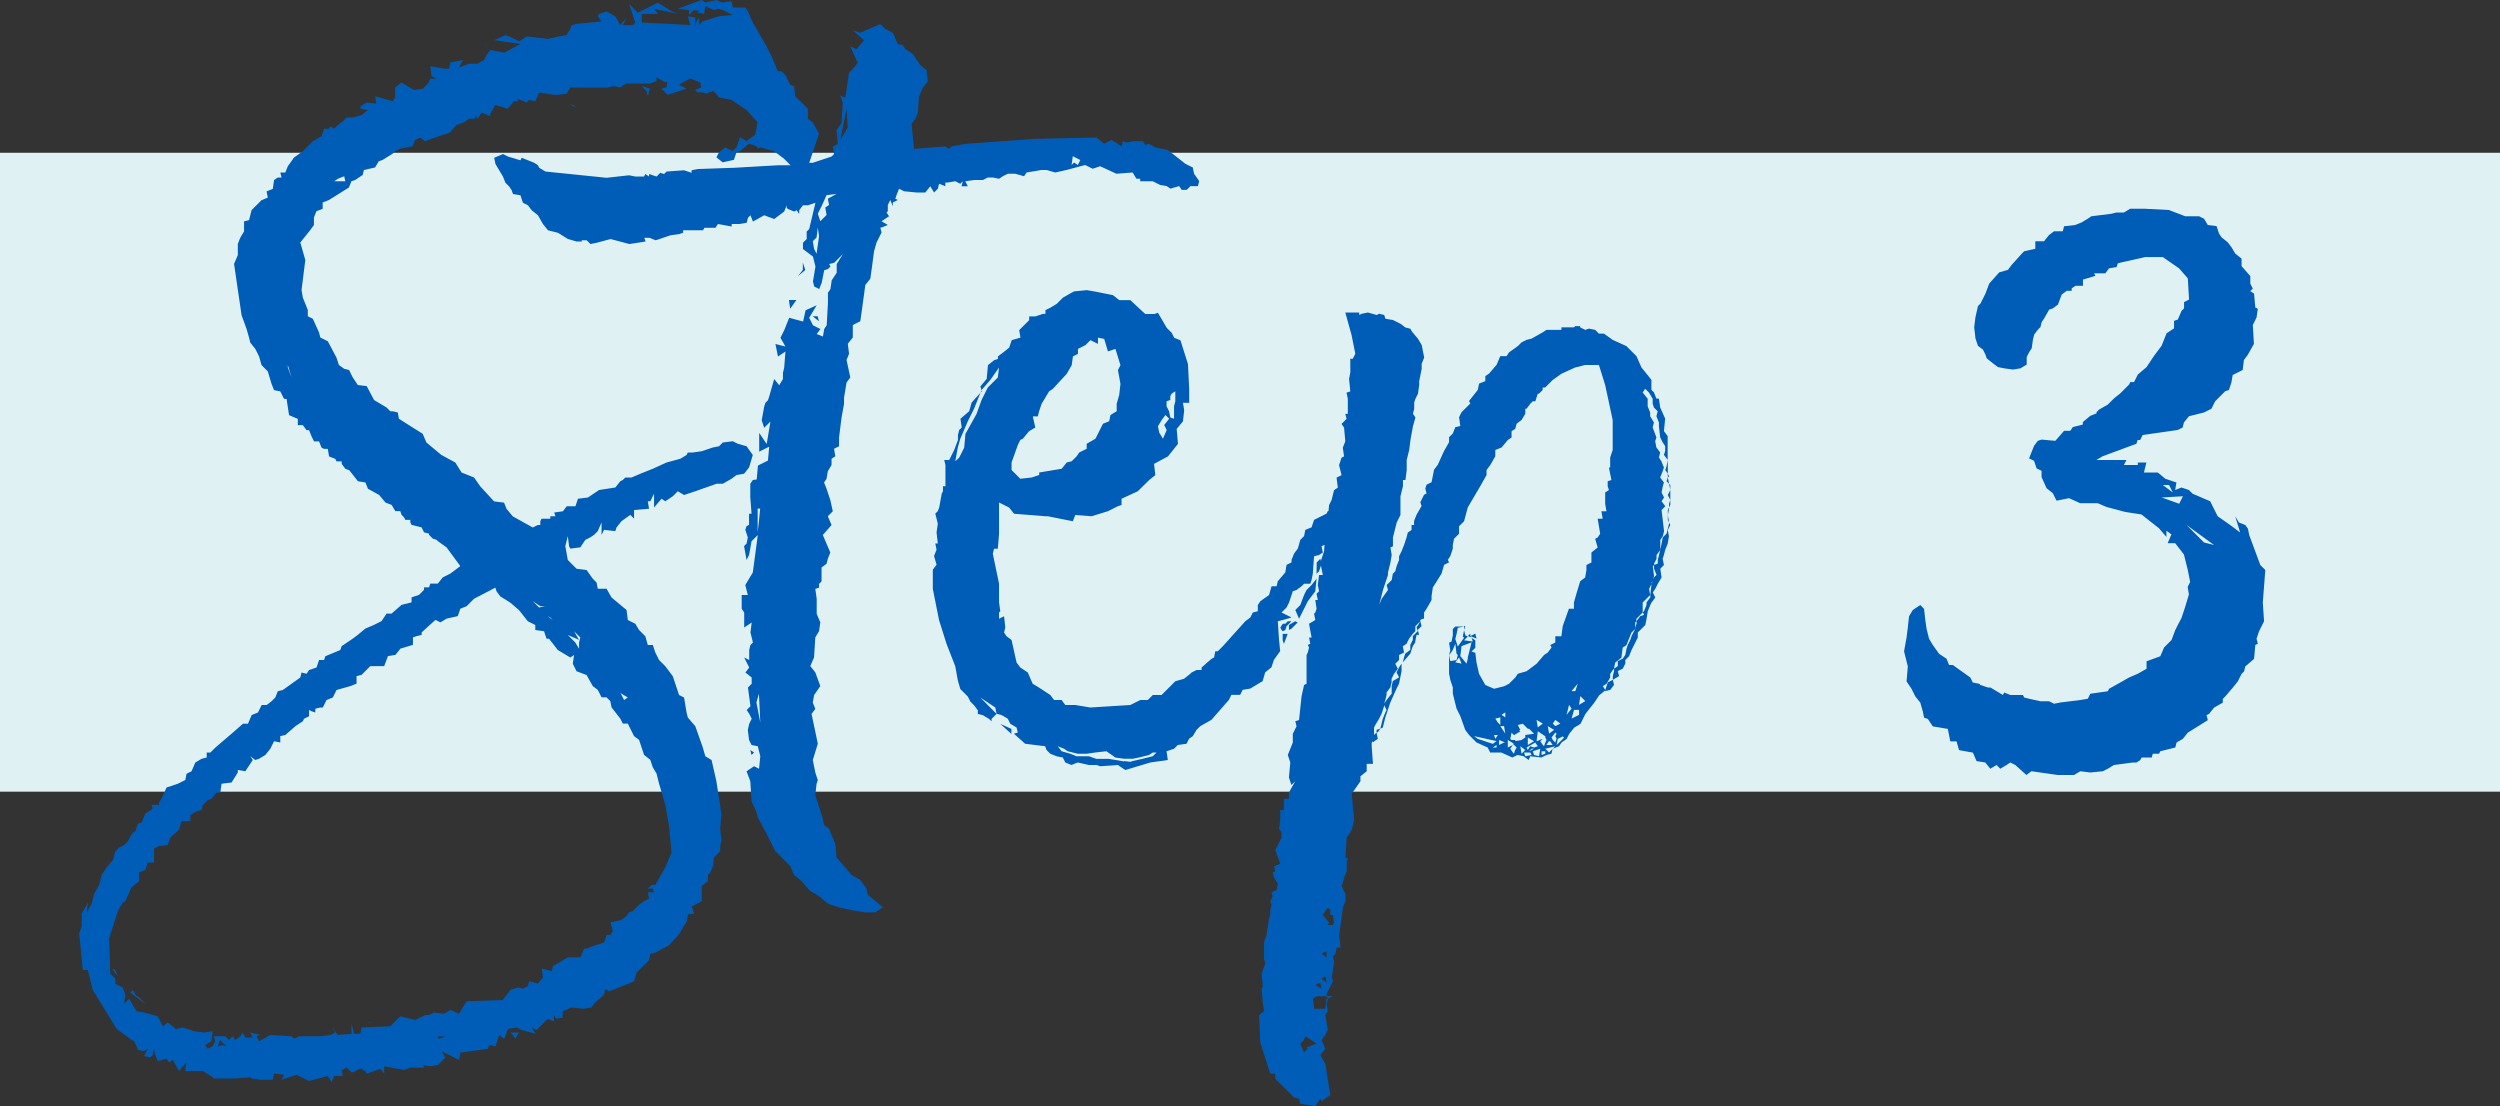 <svg xmlns="http://www.w3.org/2000/svg" width="90" height="39.825" viewBox="0 0 90 39.825"><rect x="0" y="0" width="90" height="39.825" fill="#333333" stroke="none"/><defs><style>.a{fill:#e0f1f3;}.b{fill:#005db7;}</style></defs><g transform="translate(-674.999 -1660)"><rect class="a" width="90" height="23" transform="translate(674.999 1665.5)"/><path class="b" d="M19.26-22.59l-.18-.135v-.36l-.45-.45-.045-.36-.135-.045-.18-.36-.135-.135H18l-.225-.54-.18-.36L17.1-26.19l-.18-.405-.09-.135h-.45l-.045-.225-.36.045L15.8-27l-.4.09L15.255-27l-.855.315.405.045v.18l.18-.18.225.045-.135.045.27.045.045-.27.315.135.135-.045.18.045.36.18-.495.045-.585.18-.135.135v-.27l-.09.135-.045.225v-.36l-.27-.045.09.315L13.1-26.19V-26.5h.585l-.135-.18.855.18-.225-.09-.5-.315-.72.36-.315-.315.225.675-.09.09h-.36l.135-.27-.225.27-.18-.315-.315-.18-.27.09-.045.09.135.18-.9.09-.18.045-.045.135-.135.225-.27.045-.4.09-.765-.09-.27.18-.27-.135-.225-.09-.4.18.945.135-.585.315L7.65-25.2l-.135.18-.09.18-.09.045-.135.09H6.885l-.36.135.135-.27-.45.09-.045.225H6.03l-.54-.09.045.36.18.09H5.49l-.09.18-.18.18L4.9-23.76l-.45-.27-.225.18v.36l-.09.135-.63-.18.045.27L3.2-23.31l-.225.135v.09l.27.045-.225.18-.315.09H2.475l-.135.135-.225.18-.09.09-.135-.09-.045.09h-.18l-.09.27-.315.18-.36.36-.315.225-.225.315-.09.225H.09l.045.18H0l-.135.09L-.18-20.2l-.225.09.045.225-.225.09-.36.36-.09.36-.18.045v.36l-.135.225-.09.225v.405l-.135.315.27,1.845.18.495.09.315.045.18.18.225.135.27.09.315.225.225.135.45.09.225.225.045.135.27h.09l.09.585.315.135v.225H.9l.135.18h.09l.09.225.09.18h.18l.09.225.09.045H1.8l.045.27.225.09.045.09H2.3v.09l.135.18.135.045.315.4.27.045.09.225.405.225.225.27.225.09L4.23-8.6h.18l.045.135.09.09.045.09h.18v.09l.045.09.36.09.09.18.18.045v.045l.135.135.135.045.045.045.315.225.495.675-.36.27-.27.135-.18.225H5.49l-.045.135h-.18v.09l-.18.18-.27.09v.18l-.36.09-.36.315h-.18l-.18.27-.27.135-.315.135-.27.225-.18.135-.4.27L2.25-3.6l-.54.225-.045.135h-.18l-.09.27-.27.09-.09.135L.855-2.79.81-2.61l-.63.45L0-2.115l-.09.225-.135.135L-.4-1.62h-.18l-.135.27-.225.09-.135.315h-.18l-.36.315-.63.54-.18.18h-.135V.27l-.18.045L-2.97.45l-.135.315-.18.09-.045.225-.27.135-.405.135-.18.4-.09.135v.09h-.27l.045.135-.27.18L-4.9,2.61l-.135.045-.09.27-.09.045-.09.135-.09.18-.135.135-.18.09-.135.135-.09.315-.225.27-.18.27-.09.36-.18.315-.09.36-.18.315.045-.36-.225.4v.45l-.09.27L-7.02,7.92h.18l.18.72.855,1.395.54.4.09.045.09.18.045.135.225.045.135-.09-.135.27.225.045.09-.09.045-.225.045.225.09.225.315-.09.09.135.135-.09.225.4.27-.315-.045.315h.63l.225.135.18.135h.765l.54-.045.045.045.315.045h.45l.045-.225.36.045-.09.18.54-.18.45.225.675-.18.135.225.09-.225H2.34L2.3,11.52l.18-.09.18.18.135-.045.135-.09h.09l.135.09.045.09.495-.18.135.18v-.27l.72.135.225-.09h.495l-.045-.09.27.045.27-.045.27-.27-.135-.225.63.315.045-.27.99-.135.045-.135.225.045.135-.4.18.135.135-.36L8.6,9.99l.18.09.5.135L9.135,9.99l.18.09.4-.4.225.09V9.54l.09.135.225-.045V9.405l.315-.135.45.045.27-.045.135-.18.315-.27L11.79,8.6l.135.09.9-.36.09-.315.45-.45.045-.225.18-.045.5-.27.36-.405.27-.45.045-.225.045-.045h.18l-.09-.27.36-.18V4.9l.225-.18V4.5l.09-.09.09-.225L15.7,3.87l.225-.225v-.18l.045-.225-.045-.4.045-.54-.18-1.17L15.615.36,15.39.225,15.3-.09l-.27-.765-.27-.315-.045-.18-.09-.54-.18-.09-.225-.675-.27-.36-.225-.225-.135-.27-.09-.27h-.18l-.09-.315-.225-.225-.135-.225L12.6-4.68l-.045-.36-.54-.45-.18-.315H11.52l-.045-.225-.135-.135-.225-.315-.36-.045L10.44-6.84l-.09-.5.09-.36.045.36.045.09.36-.045.18-.27.18-.09.135-.09.135-.135.135-.315v.45l.09-.18.405.045.045-.135.18-.225.315-.225.135.135V-8.64l.54-.045-.045-.27h.09l.135-.27v.495l.27-.315.135.09.27-.18.18-.18.225.135.405-.135.765-.27h.225l.315-.18.18-.135.27-.045.18-.225.135-.45-.225-.315-.315-.09-.18-.09-.36.045-.135.135-.225.045-.405.135-.315.045h-.18l-.045.09-.225.135-.495.135-.495.225-.45.18-.315.135H12.51l-.09.09-.09.045-.18.225-.585.09-.4.27-.36.045-.09.27H10.4l-.135.18-.315.045.045.135H9.81v.09H9.495l-.045.09V-8.1H9.36l-.18.09-.72-.4-.225-.27-.09-.225-.36-.045-.495-.54L7.065-9.81l-.45-.18-.225-.36-.5-.27-.54-.45-.135-.315-.36-.225-.495-.315L4.32-12.15l-.18-.045H4.05l-.135-.135-.45-.27L3.2-13.1,2.88-13.14l-.18-.27-.135-.27-.18-.045L2.2-13.86l-.09-.27L1.8-14.715l-.27-.135-.045-.18-.225-.495-.18-.09v-.225L.9-16.29l-.045-.27L.99-17.64l-.18-.63.36-.45L1.3-18.9v-.27l.09-.225.225-.09v-.225l.225-.09.72-.45.09-.225.135-.045.27-.18.045-.18.4-.09.135-.225.135-.045.36-.225.09-.09.18-.09.45-.09.09-.225.18-.09.18.135.36-.135.54-.18.225-.27.27-.09.18-.135H7.11v-.135l.09.135.135-.225.315.135v-.09l.18-.315.45.135.225-.27H8.64v-.09l.315.135.09-.09.225.045.135-.315.585.09.405-.045.135-.225h1.35L12.1-23.9l.225.045.135-.09.09-.045h.855l.225-.09v-.135l.315.18.09-.045-.045.225-.18.045.225.225.675-.225-.27-.135.225-.135.18-.09.36.135.045.18-.225.09.09.09h.18l.135.045.09-.045.18-.045.18.225.45.09.54.36.405.45-.09.45-.315.225-.225-.135-.135.36-.135.135-.27-.135-.225.18-.09.18.225.18.405-.09.09-.27.135-.045.315-.27.27.09.045.09.09-.045.495.135.36.27.36.36.405.225.5-1.485ZM7.425-25.47l.045.09.09.135Zm5.85,1.755.045.18.045-.18.045-.09L13.1-23.9Zm-2.655.54.135.045-.225-.135Zm-8.19,2.7h-.4l.135-.09.225-.09ZM.36-13.77v-.09l.135.45ZM6.57-5.085l.225-.09.27-.27.765-.4.045.135.135.18.36.225.315.27.315.4.27.135v.18l.315.045.09.27h.09l.315.405.45.27.135-.09-.045.315.135.27.36.135.225.4.18.135.135.27h.18l.135.135.045.225.315.405.09.18h.18l.225.45.18.135.18.54.225.18.09.27.135.225.09.36.225.765.135.765.09.945-.225.54-.36.63h-.135l-.135.135h.18l.045.135H13.32l.045.225-.18.09-.18.135L12.78,5.8l-.135.045-.09.135-.18.135-.4.09.09.315-.09.135h-.135l-.09.27-.54.18-.045.045h-.135l-.135.315h-.45l-.54.315-.045.18-.36-.09.045.315-.18.225-.315-.09L9,8.505l-.18.09L8.64,8.55l-.27.09L8.1,9l-1.305.045-.27.45L6.21,9.36l-.225.135-.36-.045-.18.09H5.31l-.36.18-.54-.135-.36.36L3.015,9.99l-.045.225H2.745l-.09-.36v.36l-.495.045-.225-.315.135.225-.18.09-.36.045H.765l-.18.09-.09-.09L-.27,10.26l-.405.225-.09-.18.135-.045-.36-.09.09.18h-.27l-.09-.18-.09.135-.18.135-.09-.135-.135.135-.135-.135H-2.3l.045.18-.09.18-.18.09-.09-.135.225-.135.045-.36-.315.045-.36-.045-.4-.135-.225.045v.045l-.09-.09-.225-.18-.18.135-.18-.36-.495-.135-.27-.045-.27-.45-.18.18.045-.315-.09-.27-.27-.135v-.18l-.18-.18-.045-1.26.27-.855.09-.225.135-.225.09-.045.225-.5.27-.225V4.41l.225-.09.09-.27h.225v-.5l.18-.09.315-.045.09-.27.315-.27.09-.315h.315V2.34l.225-.135.18-.045.045-.18.18-.18.135-.045.18-.225h.135l.045-.315.36-.045L-1.44.81V.72l.27.045L-.9.36-.99.225-.81.36-.675.315-.45.18l.18-.225.135-.27L.09-.27V-.5L.27-.54.63-.855l.27-.18.045-.09.18-.09V-1.44l.09.045.135.045v-.135l.18-.045h.09l.135-.27.225-.09.135-.27L2.61-2.3l.225-.09v-.27l.18-.045.315-.315h.5l.135-.36.27-.045.18-.225.45-.135v-.27l.135-.045.18-.045v-.09l.495-.45.18.09.225-.135.4-.09Zm2.88-.09h.18l-.225.045L9.18-5.355Zm.36.405.09.09-.18-.135Zm.945.765.09.045-.18-.315.225.225-.045.18v.225L10.71-3.87l-.27-.27Zm1.62,1.98.225.135-.135.09-.135-.27ZM-5.94,7.875V7.92l.18.225-.09-.225Zm.855.99L-5.22,8.64l-.09.09.585.45-.315-.315Zm8.37.945.135.045L3.2,9.765Zm5.175.45.09.135.135-.225H8.37ZM5.8,10.4l-.045-.09h.27Zm-7.785.225-.18.045.09-.225.225.225ZM32.985-20.745l-.045-.225-.27-.135-.63-.495-.45-.09-.225-.135-.135.045-.09-.135h-.36l-.225.045-.135-.045-.045.18-.36-.225-.27.135-.27-.225L27.225-22l-2.475.18-.495.09-.09.09-.135-.09-1.125.09-.09-.9.135-.18.09-.225.045-.585.135-.315.18-.225-.045-.405-.225-.18-.27-.4-.27-.18-.09-.135-.18-.045-.18-.405-.27-.135-.18-.18-.72.315-.27-.09.405.36-.27.315-.225-.09.27.585-.18.225-.135.135-.135.9-.18-.09.09.27-.045.72-.18.27.045.495-.18.09.045.27-.09.09-.675.225h-.495l-.09.09H18l-1.575.09-1.305.045-.225.045v.09l-.27-.09-.63.045-.09.09-.135-.045-.135.135-.27-.09v.09l-.135-.09-.045.09H12.87l-.225-.045-.81.09-2.2-.225-.225-.135-.045-.09-.135-.09-.45-.18-.045.09-.45-.135-.18-.09-.315.135.045.225.27.45.09.225.135.135.09.135.045.135.27.045.09.27.18.09.135.18.225.18.18.315.18.225.36.09.36.225.315.09h.18v-.045h.18l.135.135.225-.045.5-.135.675.18.585-.09-.045-.135h.18l.225.09.54-.18.315-.045.135-.045v-.09h.72l.045-.09h.4l.09-.135.495.09v-.09h.27l.27-.045.045-.18.09-.09.09.225.405-.225.36.135.36-.27.09-.225v.09l.045.045.225.09.09-.045.09.135v-.135l.135-.18h.18l.27-.09-.225.945-.09.09v.27l-.135.135v.225l.36.27.09.36-.09.54.045.18.18.09.09-.225.09-.45.135-.045.09-.09-.045-.09.18-.045.315-.315-.225.36v.315l-.18.27-.045.315-.09.135v.36l-.045.81-.09.135-.045.27-.225-.09.135-.18-.27-.135-.135-.27.27-.45-.4.18-.09.405-.5-.135-.18.45-.135.27.18.315-.36-.09.09.45.27-.18-.045.585-.045.18v.225l-.135.225-.18-.225-.18.63-.045.135-.09.09-.045.135-.09.495.09.27.225-.225-.135.81-.27-.4v.675l.36-.18-.045.5-.36.18-.045.5L17.1-9.72l-.09.135v.495l.045.585h-.09v.4l-.09.045-.045.135.09.27-.045.225-.09.09.09.5.09-.18.09-.495.225-.225L17.1-6.39l-.27.45.09.36H16.7v.495l.09.135v.54l.27-.18-.045.36.09.36-.09.09-.045.18v.36l-.18-.09.18.36-.135.18.225.18v.225l-.135.135.09.675-.135.135.09.135.09.18-.09.18L16.92-.72l.045.36.09.18.225.045.09.36-.045.45-.18-.09-.27.18.135.36.045.72.18.4.045.18.36.675.27.54.54.54.135.315.27.225.315.36.09.045.225.135.315.27.405.135.63.135.315.045h.36l.27-.18-.315-.27-.225-.18-.045-.225L20.97,4.68l-.315-.18-.225-.27-.315-.36-.045-.495-.135-.315-.09-.225-.18-.135-.045-.225-.27-.855.045-.4.045-.135L19.35.81,19.26.36l.18-.585L19.215-1.3l.135-.18-.09-.225.045-.27L19.53-2.3l-.18-.495-.18-.225.135-.315.045-.72.135-.225.045-.315L19.4-4.9v-.54L19.35-5.8l.135-.045v-.135l.09-.09V-6.57l.18-.135.045-.18.09-.225-.27-.63.315-.36L19.8-8.415l.18-.18L19.89-9l-.135-.405-.09-.225.09-.135.045-.27.135-.225v-.225l.135-.09-.045-.27.18-.09v-.315l.09-.72.09-.495v-.225l.09-.54.135-.18-.135-.63.09-.225-.045-.36.18-.225v-.45l.27-.135.045-.315.135-.99.18-.225.045-.315.09-.675.09-.315.18-.36-.045-.18h.045l.225-.09-.225-.135.27-.18-.09-.135.045-.045v-.225l.09-.18.09.225v-.135l.18-.09-.09-.045.045-.135.09-.225.18.09.45.045h.315l.18-.225.135.225.135-.135.045-.18.225.09v-.135h.09l.27-.045.18.09.09-.09-.045.18h.225l-.09-.18.315-.045h.315l.18-.09h.18l.225.045.135-.09.18-.09h.27l.315.09.09-.135.54-.09h.18l.315.09.4-.09.675-.18.27.135.27-.09.585.27.585-.045.135.225h.135v.09h.45l.27.135L32-20.3l.135.09.315-.09.09.135h.18l.135-.135h.27l.045-.18ZM20.25-21.96l.225-1.125.045.675Zm8.55.9-.135-.09-.09.09.045-.315.27.135Zm-9,1.215.045.225-.135.09.045.27-.225.225-.09-.27.135-.27.18-.4.36-.045Zm-.315,1.35-.09.63-.09-.18-.045-.27.135-.135.045-.36Zm-.585.945v.27l-.18.225.27-.225Zm-.5,1.35.045.315.225-.315Zm1.035.585h-.18l.225.18Zm-2.115,7.38-.045.4v-.855h.09Zm-.09,6.525.09-.315L17.37-.99ZM17.01,0l.045.18.09-.09Zm13.5.72.9-.27.63-.09L31.995.045l.27-.09L32.4-.18l.315-.045.09-.18L32.94-.5l.135-.225.135-.135.4-.225.63-.72.09-.18h.315l.09-.18.27-.045.45-.27.09-.315.225-.18.09-.27.225-.315-.045-.45L36-4.635l.18-.045.315-.09-.36-.18.18-.18.09-.18.135-.405.135-.045.18-.135.09-.09h.225l.045-.135.045-.225.045-.63.18-.045.135-.09-.045-.225.18-.09-.045-.4.27-.315h.09v-.5L37.8-8.6l-.045.09-.45.225-.09.27-.225.09-.045.225-.135.135-.09.315-.135.18-.09.225v.09l-.18.09-.045.27L36-6.075l-.045.18h-.18l-.09.315-.315.225-.09.135v.225l-.18.045-.09.18-.18.135-.81.9-.18.18h-.09l-.045.225-.09.045-.36.315v.09h-.18l-.18.09-.045.045-.225.18-.315.09-.495.495H31.5l-.18.18h-.27l-.36.18-1.44.09-.54-.09h-.36l-.135-.18h-.27l-.135-.18L27.4-2.25l-.225-.135L27-2.79l-.27-.18-.135-.18-.18-.81-.18-.135-.09-.135.045-.18-.045-.405-.18.09V-4.95l.045-.045-.045-.315v-.675l-.225-1.08.045-.18h.135l.045-.54V-8.91l.36.18.18.225,1.125.09h.09l.9.18.09-.225.585.045.585-.18.36-.18.135-.045v-.225l.585-.27.405-.4.225-.18-.045-.405.5-.27.36-.45-.045-.54.225-.27.045-.4-.045-.27h.225v-.495l-.045-.9-.27-.855-.225-.09-.09-.18-.18-.18-.315-.54-.135.045H31.23l-.54-.5h-.4l-.225-.18-.675-.135-.27-.045-.45.045-.09.045-.315.18-.225.225-.225.135-.18.09v.135h-.09l-.27.09h-.225v.135l-.36.36.045.27-.315.09-.09.27-.225.18-.18.135v.09l-.135.045-.225.18-.045.495-.225.27.045.18-.36.4-.09.315-.315.27.045.315-.09.09-.045.18v.18l-.135.36-.18.36h-.18l.045.18v.765h-.09v.18l-.045.09-.09.495L23.76-8.6l-.09.09.09.36-.045.315.045.4h-.09l.045.225-.09.225.09.315-.135.18V-5.8l.225,1.125.27.855.315.81.09.5.09.315.27.27.09.18.135.135.135.18V-1.3l.18.045.225.135.09.09v-.09l.18-.18L25.29-1.89l.54.36.045.225.18.045.225.135.09.18.225.135.045.18L26.5-.585l.405.36.72.09L27.675,0l.135.135.225.09L28.26.27l.09.18.225.09L28.665.5,28.8.45,29.2.54h.27l.135.045L30.24.54ZM26.73-9.765l-.315-.315v-.27l.225-.63.09-.18.09-.045.225-.27.225-.135-.09-.4h.18l.045-.18.09-.27.27-.45.135-.09.5-.54.18-.315.045-.315.18-.09v-.18l.27-.135.18-.18.27.135v-.225l.225.045.135.45.27-.09.18.585-.09.18.09.495-.045.4-.09.315v.27l-.225.135-.045.225-.225.09-.27.54-.315.18v.18l-.27.135-.09.135-.18.18-.18.045-.18.225-.81.135v.09l-.27.09Zm-2.34-.63.09-.495.09-.315.27-.63.225-.45.27-.675.315-.36.315-.45-.045.36-.36.36-.225.45-.18.5-.4.72-.045.495-.18.36Zm7.875-1.53-.135-.045-.045-.225-.09-.18v-.18l.135-.045v-.135l.045-.09.135-.09v.36l-.045.18Zm-.4.72-.135-.225-.045-.225.135-.225.135-.18.135.135-.18.225.09.18ZM37.89-7.29l.09-.09.045-.09-.045-.135h-.09Zm-.495.945.09-.09.09-.27-.045-.18L37.4-6.75Zm-.63,1.62.315-.63.27-.36.045-.45-.18.225-.18.18-.09.18-.135.36-.18.18Zm-.585.45.09-.045.045-.135.18-.18H36.36l-.09.09h-.09l-.09.135.045.09ZM36.4-4.32l.09-.045.225-.225-.09-.045L36.4-4.5Zm-.18.5.135-.36h-.18v.225Zm-9.81,3.24v-.18l-.4-.18Zm4.05.99-.54-.09h-.45L29.2.225h-.45L28.53.135l-.315-.09-.135-.18.225.09.135.09.36.09h.315L29.43.09l.4-.045L30.15.27l.315.045h.315L31,.27l.36-.09L31.5.09h.135L31.5.225l-.36.09-.4.09C30.735.45,30.555.4,30.465.4Zm17.37-2.79.135-.225v-.135l.09-.135.045-.045.045-.225.225-.18.045-.36.135-.09.18-.45.135-.135V-4.59l.045-.045v-.09l.225-.225v-.36l.27-.27L49.365-5.8l.09-.18V-6.03l.045-.045V-6.12l.045-.135-.045-.36.045-.045v-.045l.09-.18V-7.02l.135-.18v-.36l.09-.135.045-.18-.09-.765.135-.135-.135-.18.09-.135-.09-.18.045-.225L49.9-9.63l-.135-.18.09-.225.045-.135-.09-.225-.09-.135.045-.18-.135-.18-.045-.225.045-.135-.135-.36.045-.18-.135-.225v-.135l-.09-.225v-.27l-.18-.225.09-.135.135.135.135.225v.18l.045.135.135.135-.045.18.09.225v.135l.045.4.09.18.09.135v.18l-.045.135.135.18v-.855l-.135-.18.045-.45-.18-.405-.045-.315h-.09l-.09-.225-.09-.09v-.36l-.36-.45-.18-.405-.36-.36-.495-.225-.315-.225h-.18l-.135-.135-.225-.045-.135.045-.18-.09v-.045h-.18l-.045.045h-.45v.09h-.54l-.135.09-.4.225-.18.045-.18.09-.135.135-.315.225-.09.135H44.01l-.135.315-.27.315-.135.09v.18l-.225.09-.045.225-.315.4.045.09-.315.315-.09.18.045.315-.18.045-.09.225-.135.135v.18l-.18.315-.225.495-.135.18-.09.45-.18.09-.045.135.045.18-.09.045-.135.27.045.135-.18.315-.09.225V-8.1h-.09v.18l-.135.09-.045.18-.09.27-.09.225-.09.18v.135l-.09.225-.045.18-.09.09L40.1-6.12l-.18.18.045.18-.225.315-.09.225.135-.54.18-.54v-.09l.09-.36.045-.27-.045-.27.09-.045V-7.65l.135-.54.135-.27v-.675l.09-.36V-9.72h.09l.045-.36v-.36l.09-.36.045-.36.09-.495.09-.315-.09-.135.045-.18v-.225l.045-.135.09-.18.045-.315v-.135l.09-.45v-.18l.09-.225-.09-.45-.135-.225-.225-.27-.045-.09-.18-.045-.18-.135-.27-.135-.27-.045-.045-.135-.18-.045-.09.045-.315-.09-.225.045-.09.045v-.09H38.43l.225.81.135.675-.09.18h-.09v.5l-.045.225.045.45-.135.045.045.225v.54h-.09l.045.18-.18.18.09.135.045.495-.09.225.045.315-.09.045-.09.27.09.36-.18.09.045.36-.135.09-.09.36-.09.18-.045.495.135.225-.225.225v.09l-.045.63-.135.4.09.45h-.135l-.045.36.045.225-.09.09.045.225h-.09l.045.315-.045.135-.045.045.045.225-.225.135.09.495h-.09l.045.225-.09.045.045.09-.045.18-.045.09v1.035l-.09.045-.09.405-.09.855-.135.045.045.18-.135.27V-.27l-.18.45.09.27L36.4.99l.09.27.135-.135L36.4,1.53v.225h-.18V2.16H36.09v.36l-.045.315.09.135v.18l-.225.45.18.495-.225.09.045.18-.09.045.045.18L36,4.815l-.045.225-.18.09.045.135-.09.18.045.135-.045.18v.18l-.045.135-.09.585-.09.27v.585l.045.18-.09.225-.045.135.045.45-.045.09.045.495.045.315-.18.135.045.99.36,1.125h.18v.18l.675.675.18.045.045.18.54.09.18-.27.045.09.315-.225-.18-1.125-.18-.315.18-.225-.135-.315.135-.18.09-.18-.09-.54.09-.135-.045-.27L37.8,9V8.955h-.045l-.045.36h-.4l-.045-.36.135-.09h.36v-.09l.225-.45-.045-.18.045-.18V7.83l.045-.18-.045-.225.09-.09.045-.225h.135l-.045-.45.135-.99.09-.225v-.27l-.135-.27.09-.315.09-.225v-.36l.045-.09-.09-.045.045-.72.18-.27.09-.36-.09-.945.315-.45V.945l.225-.18V.5h.225l-.045-.63V-.27l.045-.045V-.27l.045-.045L39.6-.4,39.555-.63l-.09.09V-.81L39.51-.9l.135-.225.09-.18.09-.27V-1.62l.09.18-.045.09-.09.225-.09.36.09-.045.09-.36.18-.54.225-.5.09-.18.09-.45v-.27l-.09.135-.09.18.09.18-.225.135L40.1-2.3v.27l-.18.225-.09.135L39.87-1.8l.045-.18v-.09l.135-.18.045-.18v-.135l.09-.18.135-.18-.09-.18.135-.135v-.18l.18-.09L40.5-3.735l.135-.09.09-.18.135-.18.09-.09v-.18l.18-.18V-4.68l.09-.045h.045V-4.95l.09-.135.18-.315v-.135l.045-.315.315-.5.09-.315.18-.09-.045-.09.09-.135.09-.27V-7.38l.045-.225.18-.18v-.27l.18-.18.135-.5.45-.765.225-.4v-.18l.135-.18.18-.315V-10.8l.225-.09.225-.27.135-.09v-.225l.135-.09.045-.18.18-.135.135-.225v-.18h.045l.135-.18.09-.09h.09l.09-.27H45.4l.135-.135v-.09h.09l.27-.27.315-.225.495-.225.36-.09h.495l.225.72.27,1.26v1.08l-.09.27v.36h-.045l.09.45-.135.045v.18l.045.135-.135.09v.405l.045.27h-.18l.045.27h-.18l.09.54-.09.135-.09.045.09.315-.225.18v.36l-.18.09v.18l-.045.27-.18.135-.135.45-.09.315v.225h-.18l-.225.63-.045.36H45.99v.225l-.18.09.045.09-.135.18-.135.09-.27.315-.36.27-.315.09-.09.135-.225.225-.18.09-.36.09L43.47-2.34l-.225-.4-.09-.4-.045-.36-.135-.045.135-.135v-.27l-.135-.09.045.135-.315-.045.135-.135-.09-.045-.045-.18-.045.225.045.045-.225.315-.09-.27.045-.18.045-.225.225-.045H42.39l-.09.09v.225l-.045.225-.09.045.045.27-.045.18L42.3-3.6l.09-.225.045.36.045.045-.045.18L42.21-3.2l-.045-.225v.675l.045.225.09.27v.225l.135.54.135.27.18.5.135.18.27.27.4.18.09.18h.4l.4.18.18-.09.225.045.18.135L45.09.225l.4.045.18-.09.18-.045.045-.18L45.765.09,45.63-.045l.36-.09-.09.09.225-.09.09-.135L46.4-.4l.09-.18.18-.225.225-.135.18-.36.315-.4.18-.27.225-.18L47.7-2.3ZM49.95-10.08l.09.135v-.495l-.045.225Zm.135.225-.045-.09v.135Zm0,.27L50.04-9.81l-.045.135Zm0,0,.045.225v-.18ZM50.13-9v-.36l-.09.18Zm-.045.27.045-.09V-9l-.045.135Zm-.045.27.045-.225V-8.73l-.045.09Zm.045.27-.045-.27v.18Zm-.09.4-.135.135-.09.45-.09.36v.135l-.135.045v.135l.09.225-.09.09-.045.09v.045l-.045.09-.045.405v.09l-.135.18v.09l-.09.225-.045.045.045.09-.135.045-.135.18v.09l-.045.135v.045l-.135.27-.045.135-.09.18-.045.135-.045.225-.09.135-.18.09v.18l-.135.09v.09l-.045.18v.135l.225-.135-.045-.18.18-.09.09-.18V-3.24l.135-.135.09-.225.225-.45v-.18l.27-.27.045-.225.045-.27.09-.225.045-.09.135-.18-.09-.18.09-.135.09-.18.135-.225-.045-.315L49.9-6.66l-.045-.225L49.9-7.02l.045-.18.09-.225.045-.27L50.04-7.92l.09-.18-.045-.09v.045Zm-9,3.375.045.135-.18.18v.135l-.09.18v.18l-.18.135-.045.135-.045.18.27-.315.09-.27.09-.135v-.045l.045-.225h.09l-.045-.18.135-.135-.045-.18-.045.09Zm1.755-.045h-.045v.135Zm.18.36v-.09l-.09.09.135.045Zm.18-.09-.18.09.225.09Zm-.27.855v.045l-.045.18-.225-.27.045-.36.36-.135Zm-.45.18.135-.18.09.225Zm5.4.99v.045l.18-.045.135-.18-.045-.18-.18.09Zm-.99-.225-.09.27h-.135Zm.045.765.045-.315.18.18Zm-.45.36.09-.36.09.135Zm.45,0-.27.135.09-.315h.18Zm-2.655.09-.135-.09.135-.09Zm-.36.045.18-.045V-.9l-.09-.09Zm1.71.18-.18.135-.045-.27Zm.45-.135.18.135-.18.09-.09-.09Zm-1.44.765V-.36h-.135L44.37-.4l.045-.225.09.09.225-.135L44.685-.72h.045L44.64-.9l.18-.045.18.18h.045l.18.18L44.91-.54v.09l-.135.09Zm-.54-.54h.135l.045.27Zm1.935.135-.18.135-.045-.27Zm-6.39.09H39.6l.09-.135-.135.045Zm6.03.495L45.54-.18l-.09-.135.09-.09-.225.09.045-.36.27.18V-.45l.045.09-.045.09ZM45.9-.36l-.045-.09.135-.18.045.045L45.99-.5l.045.09L45.99-.27ZM43.83-.4,43.785-.54h.135Zm-.09.18L43.2-.4,43.065-.5l.81.18Zm2.295.045L46.08-.4l.18-.09.045.045ZM45-.18V-.45l.225.135Zm-.855-.09-.18.09V-.36l.225.09Zm.4.27-.045.135L44.46.09l-.09-.135.09-.135-.18.09V-.36l.225.135H44.46L44.6-.09Zm1.125-.18.09-.135h.045l.09.135Zm-.585.045L45,0l-.045-.09.315-.18.09.135-.135.045ZM43.875-.09H43.74l.135-.09Zm.9.225-.045-.27L44.91,0Zm.45-.18-.18.09.09-.09Zm.18.27L45.225.18,45.18.045l.27-.09Zm.225-.09L45.495.18V.045h.135Zm-.72.09L44.865.09h.225l.045.09ZM37.98,6.3H37.8l.045-.09-.225-.27.18-.27.09.09v.18h.09l.045.27Zm-.225,1.17-.18-.135.18-.09Zm-.18.765.135-.09.045.225Zm-.225.225.18-.09.045.225Zm.63.4h-.225l.045.09Zm-.585,1.71-.36.135.045.045-.135.135-.135-.315.135-.135.045-.135ZM71.19-15.93l-.045-.5-.135-.09.09-.09-.09-.18v-.27l-.315-.36v-.27l-.225-.18-.135-.225-.135-.18-.225-.18-.09-.135-.09-.27L69.48-18.9l-.135-.225-.18-.09h-.5l-.585-.225-.855-.045h-.54l-.225.135h-.27l-.18.045-.72.09-.135.09-.225.135-.225.09-.4.045-.045.18h-.315l-.18.135-.18.225H63.27v.27l-.4.09-.09.09-.36.4-.135.18-.315.09-.36.405-.135.36-.18.36-.09.09-.09.4-.045.36.045.4.09.27.18.135.09.18.045.135.225.18.18.135.225.045.315.045.27-.045.225-.135v-.27l.09-.18.09-.135.045-.315.045-.18.135-.18.09-.09.045-.18.09-.135.18-.315.135-.045.18-.135.135-.36.18-.135h.18v-.09l.135-.09h.27v-.225l.45-.135-.045-.09h.4l.135-.18.27-.045.045-.135.18-.045.81-.18h.63l.585.405.315.36.045.765-.18.09v.225l-.09.09-.135.315-.135.045v.27l-.27.18-.18.45-.27.36-.27.405-.315.27-.135.27H66.69l-.045.09-.315.315-.225.18-.225.225-.315.18-.09.09v.045l-.225.09-.27.225v.09l-.36.09-.09.135h-.225l-.315.36-.495-.045-.135.045-.135.18-.18.45.18.09.09.27.18.09v.225l.18.4.225.18.135.27.45-.09.4.18h.63l.315.135.675.18.585.09.63.495.27.315v-.225l.18.135-.135.315h.27l.315.405.135.54.09.45-.09.18.045.27-.135.45-.135.405L68.4-4.5l-.09.18-.135.36-.27.27-.135.315-.495.18v.27l-.315.18-.315.135-.315.18-.405.225-.045.09-.63.09-.09.18-.27.045-.72.09-.225.045-.18-.09H63.45l-.4-.09-.18-.045-.045-.09h-.45l-.225-.09-.045.09-.45-.27h-.09l-.27-.09-.045-.045L61.02-2.43l-.09-.18-.63-.45h-.135l-.09-.225-.27-.18L59.58-3.78l-.135-.225-.09-.36L59.31-4.68l-.045-.4L59.13-5.22l-.27.18-.135.225-.045.405-.045.36-.09.5.135.54-.045.54.18.27.135.27.18.225.09.315.045.225.135.045.18.27.54.09.09.45h.225l.09.315.5.09L61.155.4,61.47.45l.18.225L61.875.54l.135.135L62.235.54,62.37.45l.18.09.4.36.18-.135L64.08.9h.585L64.89.765l.36.045L65.7.765l.18-.09L66.1.54,66.78.45h.135L67.05.36,67.1.27h.36L67.5.135h.225l.045-.09.54-.135.045-.18L68.58-.4l.18-.225.72-.45-.045-.18.09-.045.18-.225.315-.18v-.135l.09-.09.27-.315.18-.225.135-.27.09-.09.045-.18.315-.27.045-.5.09-.045-.045-.18.09-.27.18-.36L71.46-5.31l.09-1.17-.18-.18-.4-1.08-.045-.225L70.83-8.1,70.6-8.19l-.135-.225.18.585-.36-.27-.45-.315-.27-.54-.63-.27-.135-.135-.27-.09-.225.09.045-.27-.4-.135-.27-.225h-.5l.09-.36H66.96v.09h-.5l.09-.18h-1.08l.225-.135,1.215-.45.045-.135h.09l.09-.18,1.26-.18.18-.09.045-.18.18-.225.54-.135.27-.135.135-.27.36-.36.135-.045.09-.27.045-.27.36-.18.045-.36.135-.18.225-.4L71.1-15.3l.135-.27.045-.315ZM68.085-9.54l.135.27-.36-.27Zm.5.405-.135.27-.63-.225ZM68.715-8.1l.99.72-.36-.09Z" transform="translate(685 1687)"/></g></svg>